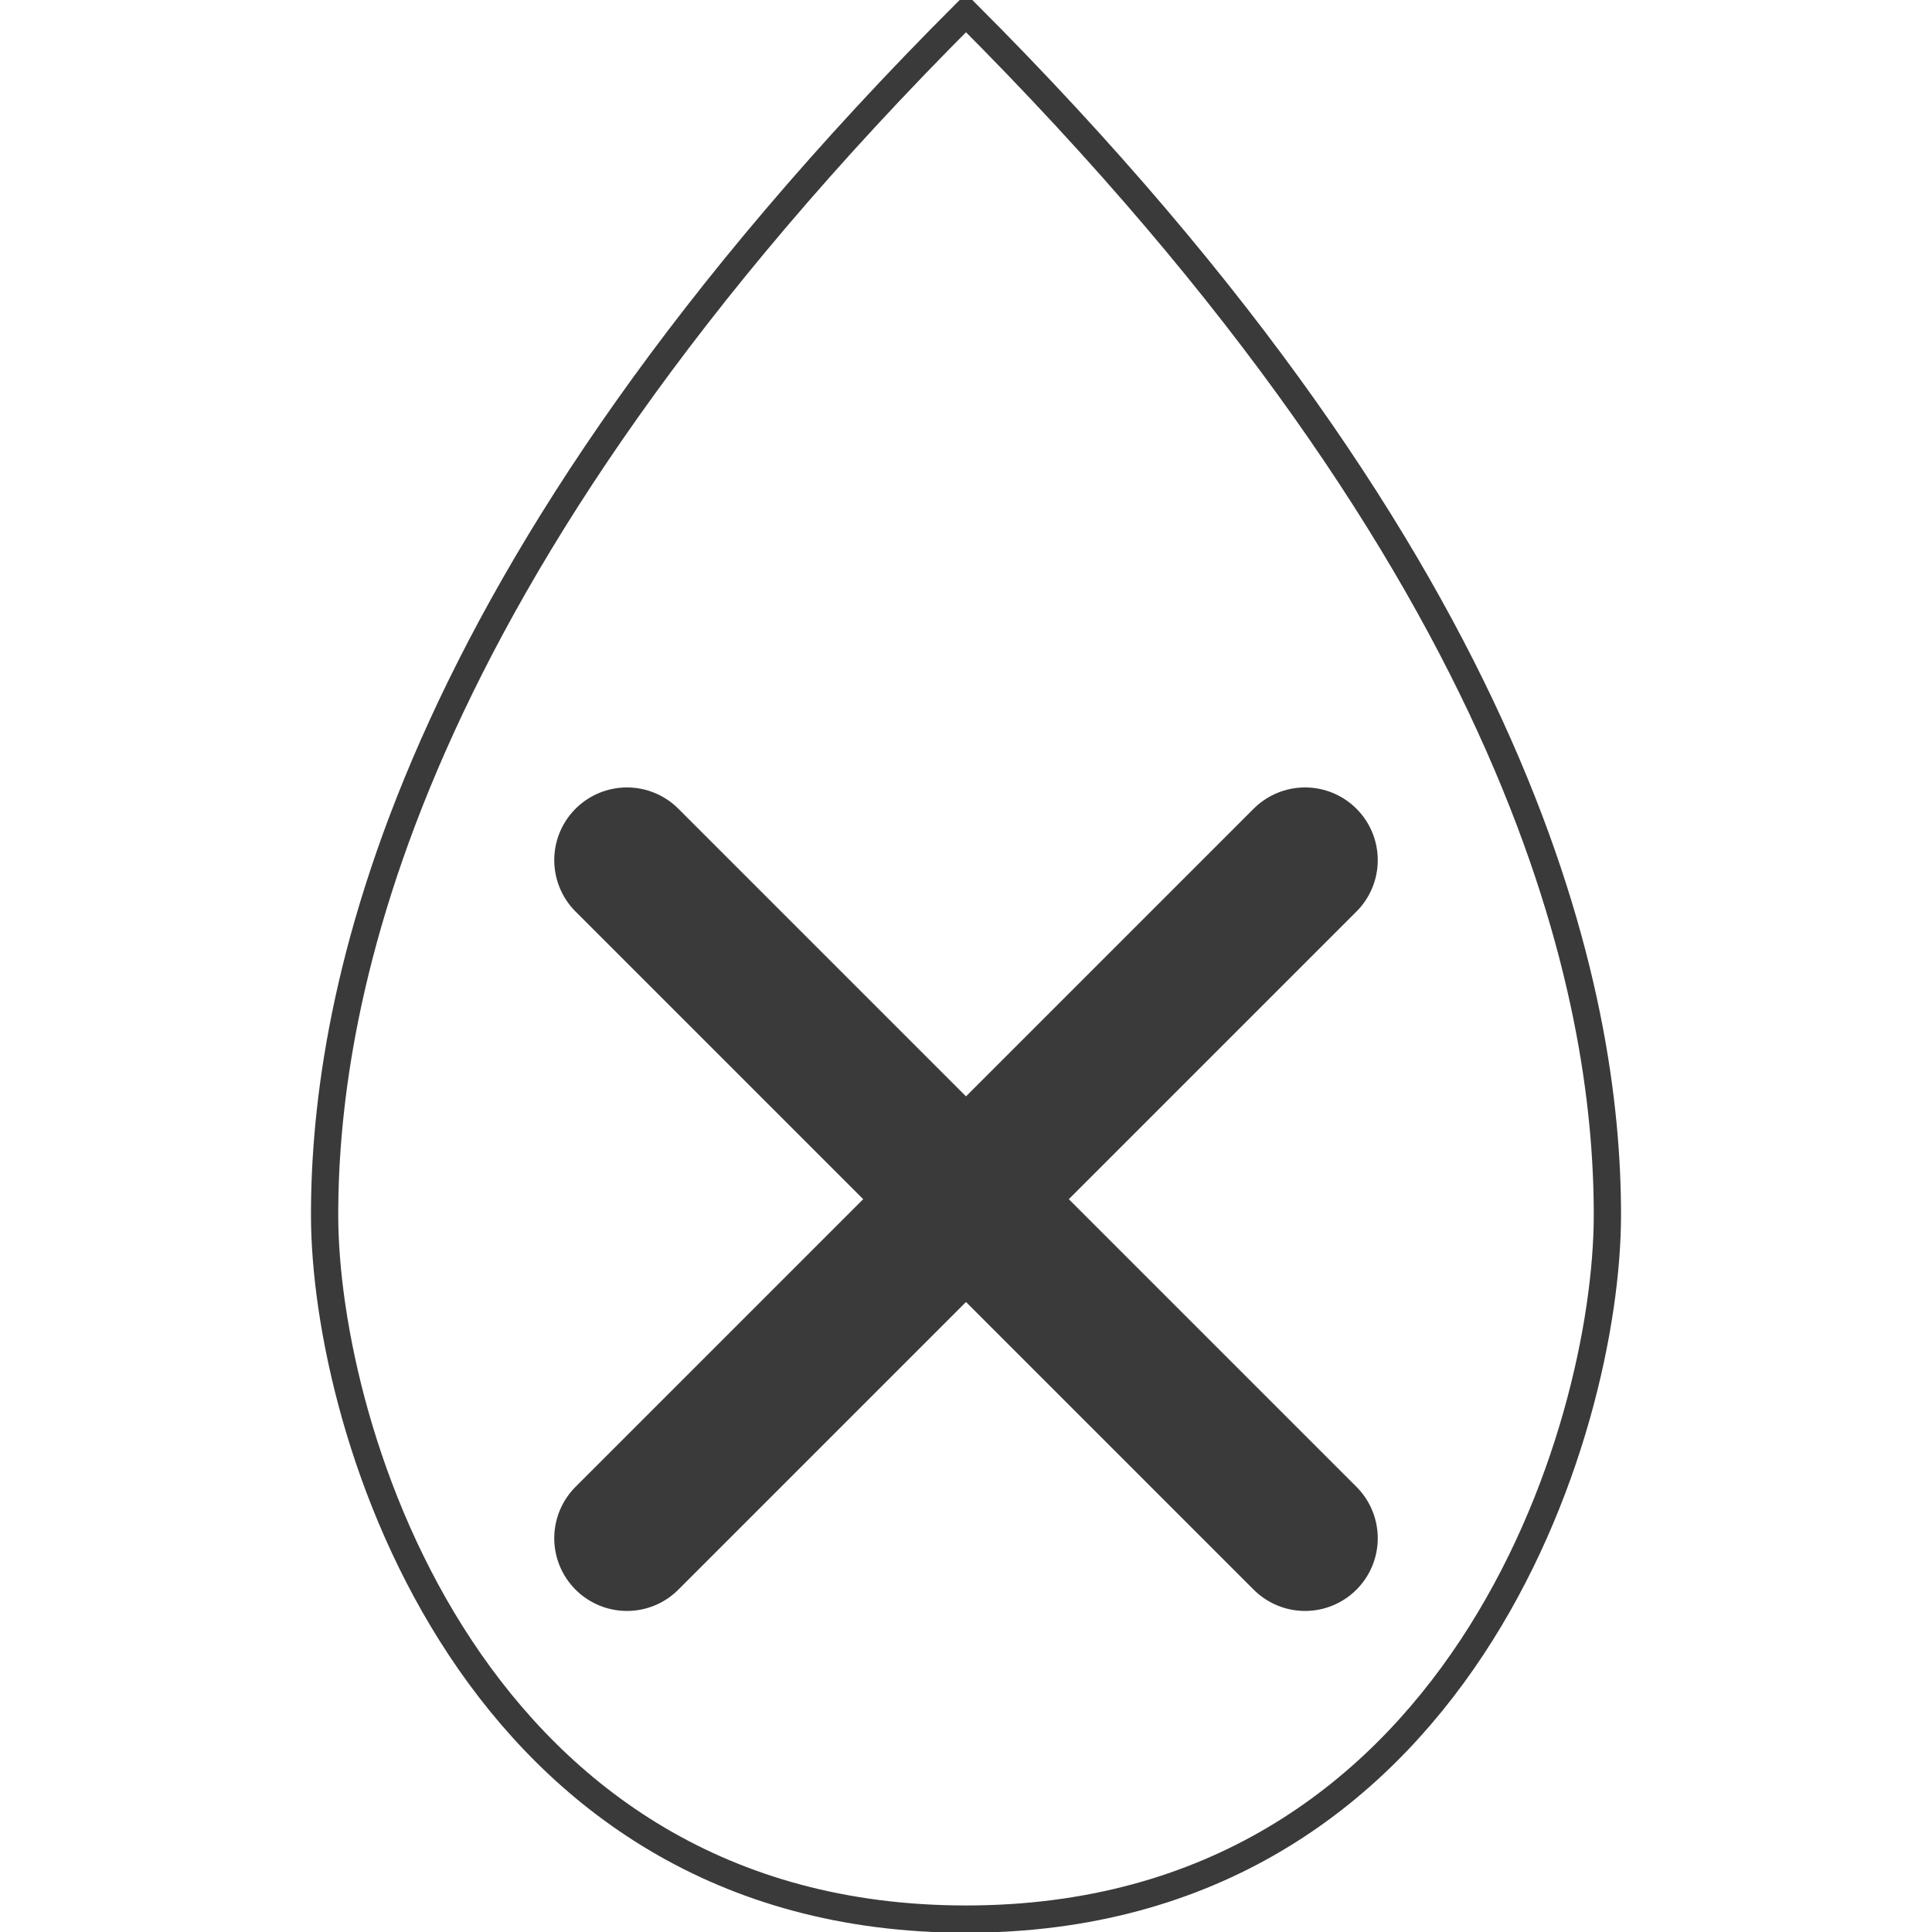 <svg viewBox="0 0 212.6 212.6" height="75mm" width="75mm" xmlns="http://www.w3.org/2000/svg" id="Layer_1"><defs><style>.cls-1{stroke-linecap:round;stroke-width:16px;}.cls-1,.cls-2{fill:none;stroke:#3a3a3a;stroke-miterlimit:10;}.cls-2{stroke-width:3px;}</style></defs><path d="M106.3,211.18c-54.29,0-70.58-53.8-70.58-77.49,0-23.69,8.39-70.09,70.58-132.27,62.19,62.19,70.58,108.58,70.58,132.27s-16.29,77.49-70.58,77.49Z" class="cls-2"></path><line y2="169.27" x2="143.61" y1="94.65" x1="68.99" class="cls-1"></line><line y2="169.27" x2="68.99" y1="94.65" x1="143.61" class="cls-1"></line></svg>